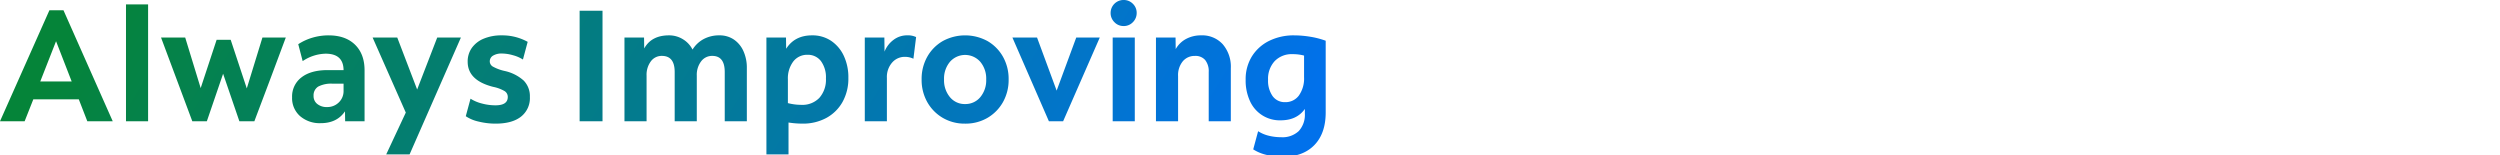 <svg xmlns="http://www.w3.org/2000/svg" xmlns:xlink="http://www.w3.org/1999/xlink" width="855" height="53" viewBox="0 0 855 53">
  <defs>
    <clipPath id="clip-path">
      <rect id="Rectangle_41716" data-name="Rectangle 41716" width="855" height="53" transform="translate(5146 -1354)" fill="#fff"/>
    </clipPath>
    <linearGradient id="linear-gradient" x1="0.041" y1="0.442" x2="0.972" y2="0.508" gradientUnits="objectBoundingBox">
      <stop offset="0" stop-color="#058439"/>
      <stop offset="1" stop-color="#0171eb"/>
    </linearGradient>
  </defs>
  <g id="fg-h3-always-d" transform="translate(-5146 1354)" clip-path="url(#clip-path)">
    <path id="Path_45166" data-name="Path 45166" d="M.612,50.824l16.9-37.962H22.32L39.168,50.824H30.474l-2.916-7.506H12.006l-2.97,7.506Zm13.77-13.608H25.128l-5.346-13.77ZM43.7,50.824V10.864h7.56v39.96Zm22.68,0L55.692,22.2h8.262l5.292,17.28L74.7,22.96h4.806l5.508,16.632L90.36,22.2h7.992q-.648,1.728-1.728,4.617t-2.349,6.291q-1.269,3.4-2.565,6.831t-2.376,6.291q-1.08,2.862-1.728,4.59h-5.13L76.914,34.57,71.352,50.824Zm43.956.648a10.251,10.251,0,0,1-7.128-2.43,8.165,8.165,0,0,1-2.7-6.372,8.187,8.187,0,0,1,3.213-6.858q3.213-2.484,8.937-2.484h5.454q-.054-5.616-6.156-5.616a14.578,14.578,0,0,0-7.83,2.538l-1.512-5.778a18.238,18.238,0,0,1,4.968-2.268,19.562,19.562,0,0,1,5.4-.756q5.778,0,9.045,3.186t3.267,8.8V50.824h-6.642l-.054-3.4Q115.848,51.472,110.34,51.472Zm-2.484-9.288a3.379,3.379,0,0,0,1.269,2.727,5.03,5.03,0,0,0,3.321,1.053,5.544,5.544,0,0,0,4.05-1.593,5.34,5.34,0,0,0,1.62-3.969v-2.43H114.39a9.509,9.509,0,0,0-4.968,1A3.526,3.526,0,0,0,107.856,42.184Zm24.84,19.98,6.7-14.31L128.052,22.2h8.424l6.8,17.766L150.138,22.2h8.1l-17.55,39.96Zm37.422-10.53a24.061,24.061,0,0,1-5.805-.7,12.785,12.785,0,0,1-4.4-1.836l1.62-5.994a13.379,13.379,0,0,0,3.888,1.647,17.908,17.908,0,0,0,4.644.621q4.212,0,4.212-2.862a2.331,2.331,0,0,0-1.08-2,12.787,12.787,0,0,0-3.942-1.458q-8.694-2.214-8.694-8.586a7.962,7.962,0,0,1,1.458-4.779,9.376,9.376,0,0,1,4.077-3.132,15.5,15.5,0,0,1,6.075-1.107,17.878,17.878,0,0,1,8.91,2.214l-1.62,6.048A12.261,12.261,0,0,0,176,28.225a14.112,14.112,0,0,0-3.726-.567,5.5,5.5,0,0,0-3.051.729,2.252,2.252,0,0,0-1.107,1.971,2.074,2.074,0,0,0,1.08,1.782,14.972,14.972,0,0,0,3.888,1.458,14.322,14.322,0,0,1,6.642,3.321,7.611,7.611,0,0,1,2.106,5.589,8.055,8.055,0,0,1-3.051,6.75Q175.734,51.634,170.118,51.634Zm28.728-.81v-37.8h7.83v37.8Zm15.336,0V22.2h6.7l.054,3.726q2.484-4.482,8.478-4.482a8.923,8.923,0,0,1,4.752,1.323,8.77,8.77,0,0,1,3.294,3.537,10.114,10.114,0,0,1,3.807-3.591,11.125,11.125,0,0,1,5.373-1.269,8.651,8.651,0,0,1,4.914,1.4,9.39,9.39,0,0,1,3.294,3.942,13.745,13.745,0,0,1,1.188,5.886V50.824h-7.56V33.976q0-5.508-4.266-5.508a4.655,4.655,0,0,0-3.807,1.863,7.607,7.607,0,0,0-1.485,4.887V50.824h-7.56V33.976q0-5.508-4.374-5.508a4.582,4.582,0,0,0-3.78,1.863,7.7,7.7,0,0,0-1.458,4.887V50.824Zm48.546,11.34V22.2h6.7l.054,3.834q2.916-4.59,8.856-4.59a11.415,11.415,0,0,1,6.507,1.863,12.546,12.546,0,0,1,4.347,5.13,17.232,17.232,0,0,1,1.566,7.533,16.421,16.421,0,0,1-2,8.262,14.025,14.025,0,0,1-5.535,5.454,16.711,16.711,0,0,1-8.181,1.944,30.894,30.894,0,0,1-4.752-.378V62.164Zm7.344-25.65v8.1a18.255,18.255,0,0,0,4.644.594,7.972,7.972,0,0,0,6.129-2.4,9.319,9.319,0,0,0,2.241-6.615,9.364,9.364,0,0,0-1.7-5.94,5.564,5.564,0,0,0-4.617-2.16,5.915,5.915,0,0,0-4.86,2.3A9.529,9.529,0,0,0,270.072,36.514Zm26.3,14.31V22.2h6.7l.054,4.806a9.176,9.176,0,0,1,3.051-4,7.57,7.57,0,0,1,4.671-1.566,6.484,6.484,0,0,1,3.078.594L313,29.44a6.651,6.651,0,0,0-2.916-.648,5.67,5.67,0,0,0-4.374,1.971,7.473,7.473,0,0,0-1.782,5.211v14.85Zm34.29.81a14.724,14.724,0,0,1-7.614-1.971,14.437,14.437,0,0,1-5.292-5.373,15.392,15.392,0,0,1-1.944-7.776,15.392,15.392,0,0,1,1.944-7.776,14.234,14.234,0,0,1,5.292-5.346,15.988,15.988,0,0,1,15.282,0,14.234,14.234,0,0,1,5.292,5.346,15.393,15.393,0,0,1,1.944,7.776,15.393,15.393,0,0,1-1.944,7.776,14.437,14.437,0,0,1-5.292,5.373A14.829,14.829,0,0,1,330.66,51.634Zm0-6.7a6.565,6.565,0,0,0,5.211-2.349,8.973,8.973,0,0,0,2.025-6.075,8.893,8.893,0,0,0-2.025-6.021,6.895,6.895,0,0,0-10.368,0,8.893,8.893,0,0,0-2.025,6.021,8.973,8.973,0,0,0,2.025,6.075A6.508,6.508,0,0,0,330.66,44.938Zm28.674,5.886L346.86,22.2h8.424l6.7,18.144,6.7-18.144h8.046l-12.528,28.62Zm25.542-32.562a4.224,4.224,0,0,1-3.132-1.323,4.357,4.357,0,0,1-1.3-3.159,4.425,4.425,0,0,1,4.428-4.428,4.331,4.331,0,0,1,3.186,1.3,4.267,4.267,0,0,1,1.3,3.132,4.357,4.357,0,0,1-1.3,3.159A4.286,4.286,0,0,1,384.876,18.262ZM381.15,50.824V22.2h7.56v28.62Zm14.8,0V22.2h6.7l.054,3.942a8.847,8.847,0,0,1,3.564-3.483,10.691,10.691,0,0,1,5.13-1.215,9.474,9.474,0,0,1,7.4,3.051,11.748,11.748,0,0,1,2.754,8.181V50.824h-7.56V33.976a6.105,6.105,0,0,0-1.215-4.1,4.356,4.356,0,0,0-3.483-1.4,5.239,5.239,0,0,0-4.185,1.863,7.427,7.427,0,0,0-1.593,4.995v15.5Zm43.308,12.15a22.746,22.746,0,0,1-5.589-.675,14.313,14.313,0,0,1-4.455-1.863l1.674-6.21a11.741,11.741,0,0,0,3.618,1.539,17.525,17.525,0,0,0,4.266.513,8.091,8.091,0,0,0,6.021-2.106,8.249,8.249,0,0,0,2.079-6.048V46.612q-2.754,3.888-8.262,3.888a11.127,11.127,0,0,1-10.5-6.561,16.8,16.8,0,0,1-1.485-7.317,14.77,14.77,0,0,1,2.106-7.938,14.462,14.462,0,0,1,5.859-5.319,18.8,18.8,0,0,1,8.667-1.917,34.174,34.174,0,0,1,5.4.459A28.336,28.336,0,0,1,454,23.284V47.8q0,7.182-3.888,11.178T439.254,62.974Zm.864-18.684a5.64,5.64,0,0,0,4.725-2.295,10.028,10.028,0,0,0,1.755-6.237v-7.4a14.965,14.965,0,0,0-3.942-.486,8.039,8.039,0,0,0-6.1,2.376,8.845,8.845,0,0,0-2.268,6.372,9.05,9.05,0,0,0,1.566,5.616A5.079,5.079,0,0,0,440.118,44.29Z" transform="translate(5145.388 -1363.352)" fill="url(#linear-gradient)"/>
  </g>
</svg>
